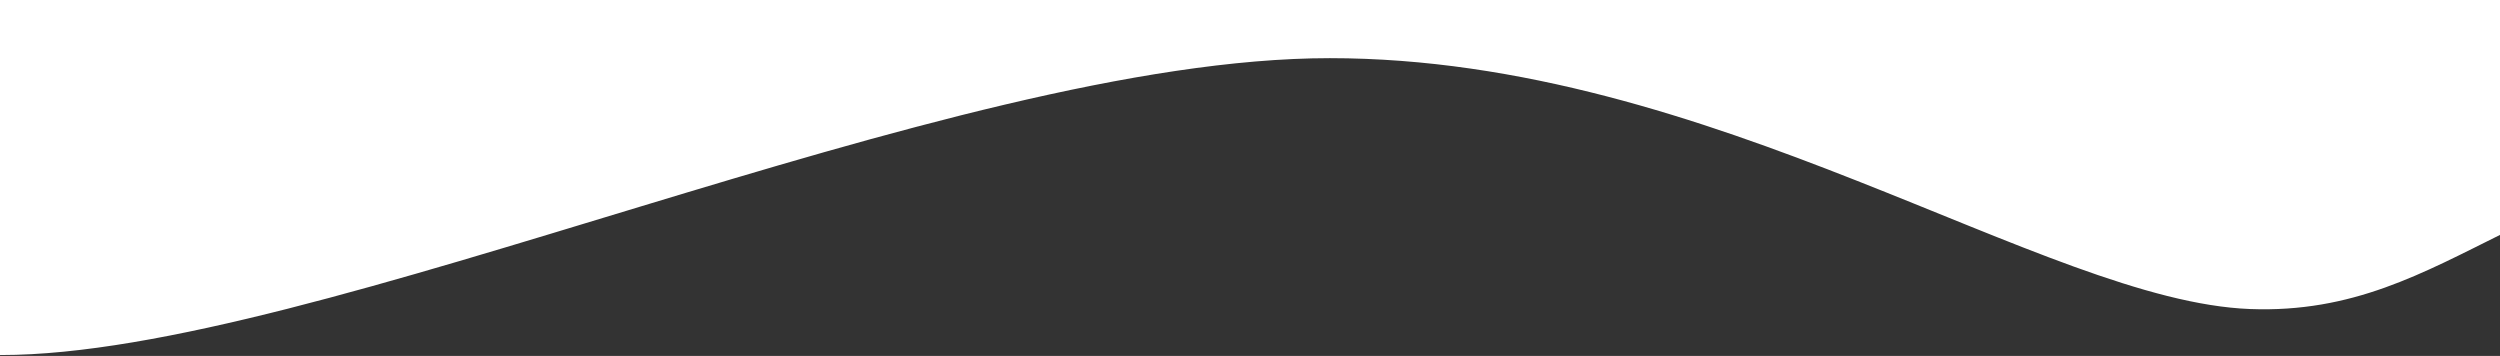 <?xml version="1.0" encoding="UTF-8"?> <svg xmlns="http://www.w3.org/2000/svg" width="1440" height="205" viewBox="0 0 1440 205" fill="none"><rect x="0" y="0" width="1440" height="205" fill="#333333" stroke="none"/> <path d="M1629 87C1766.6 87 1776.5 166.5 1789 158L1789 9.15527e-05L-278.5 9.39116e-05L-278.5 141C-217.5 92.833 -145.1 204.5 0.5 204.5C182.5 204.5 545.5 33.5 766 33.5C986.5 33.5 1178 173.5 1296 178C1414 182.5 1457 87 1629 87Z" fill="white"></path> </svg> 